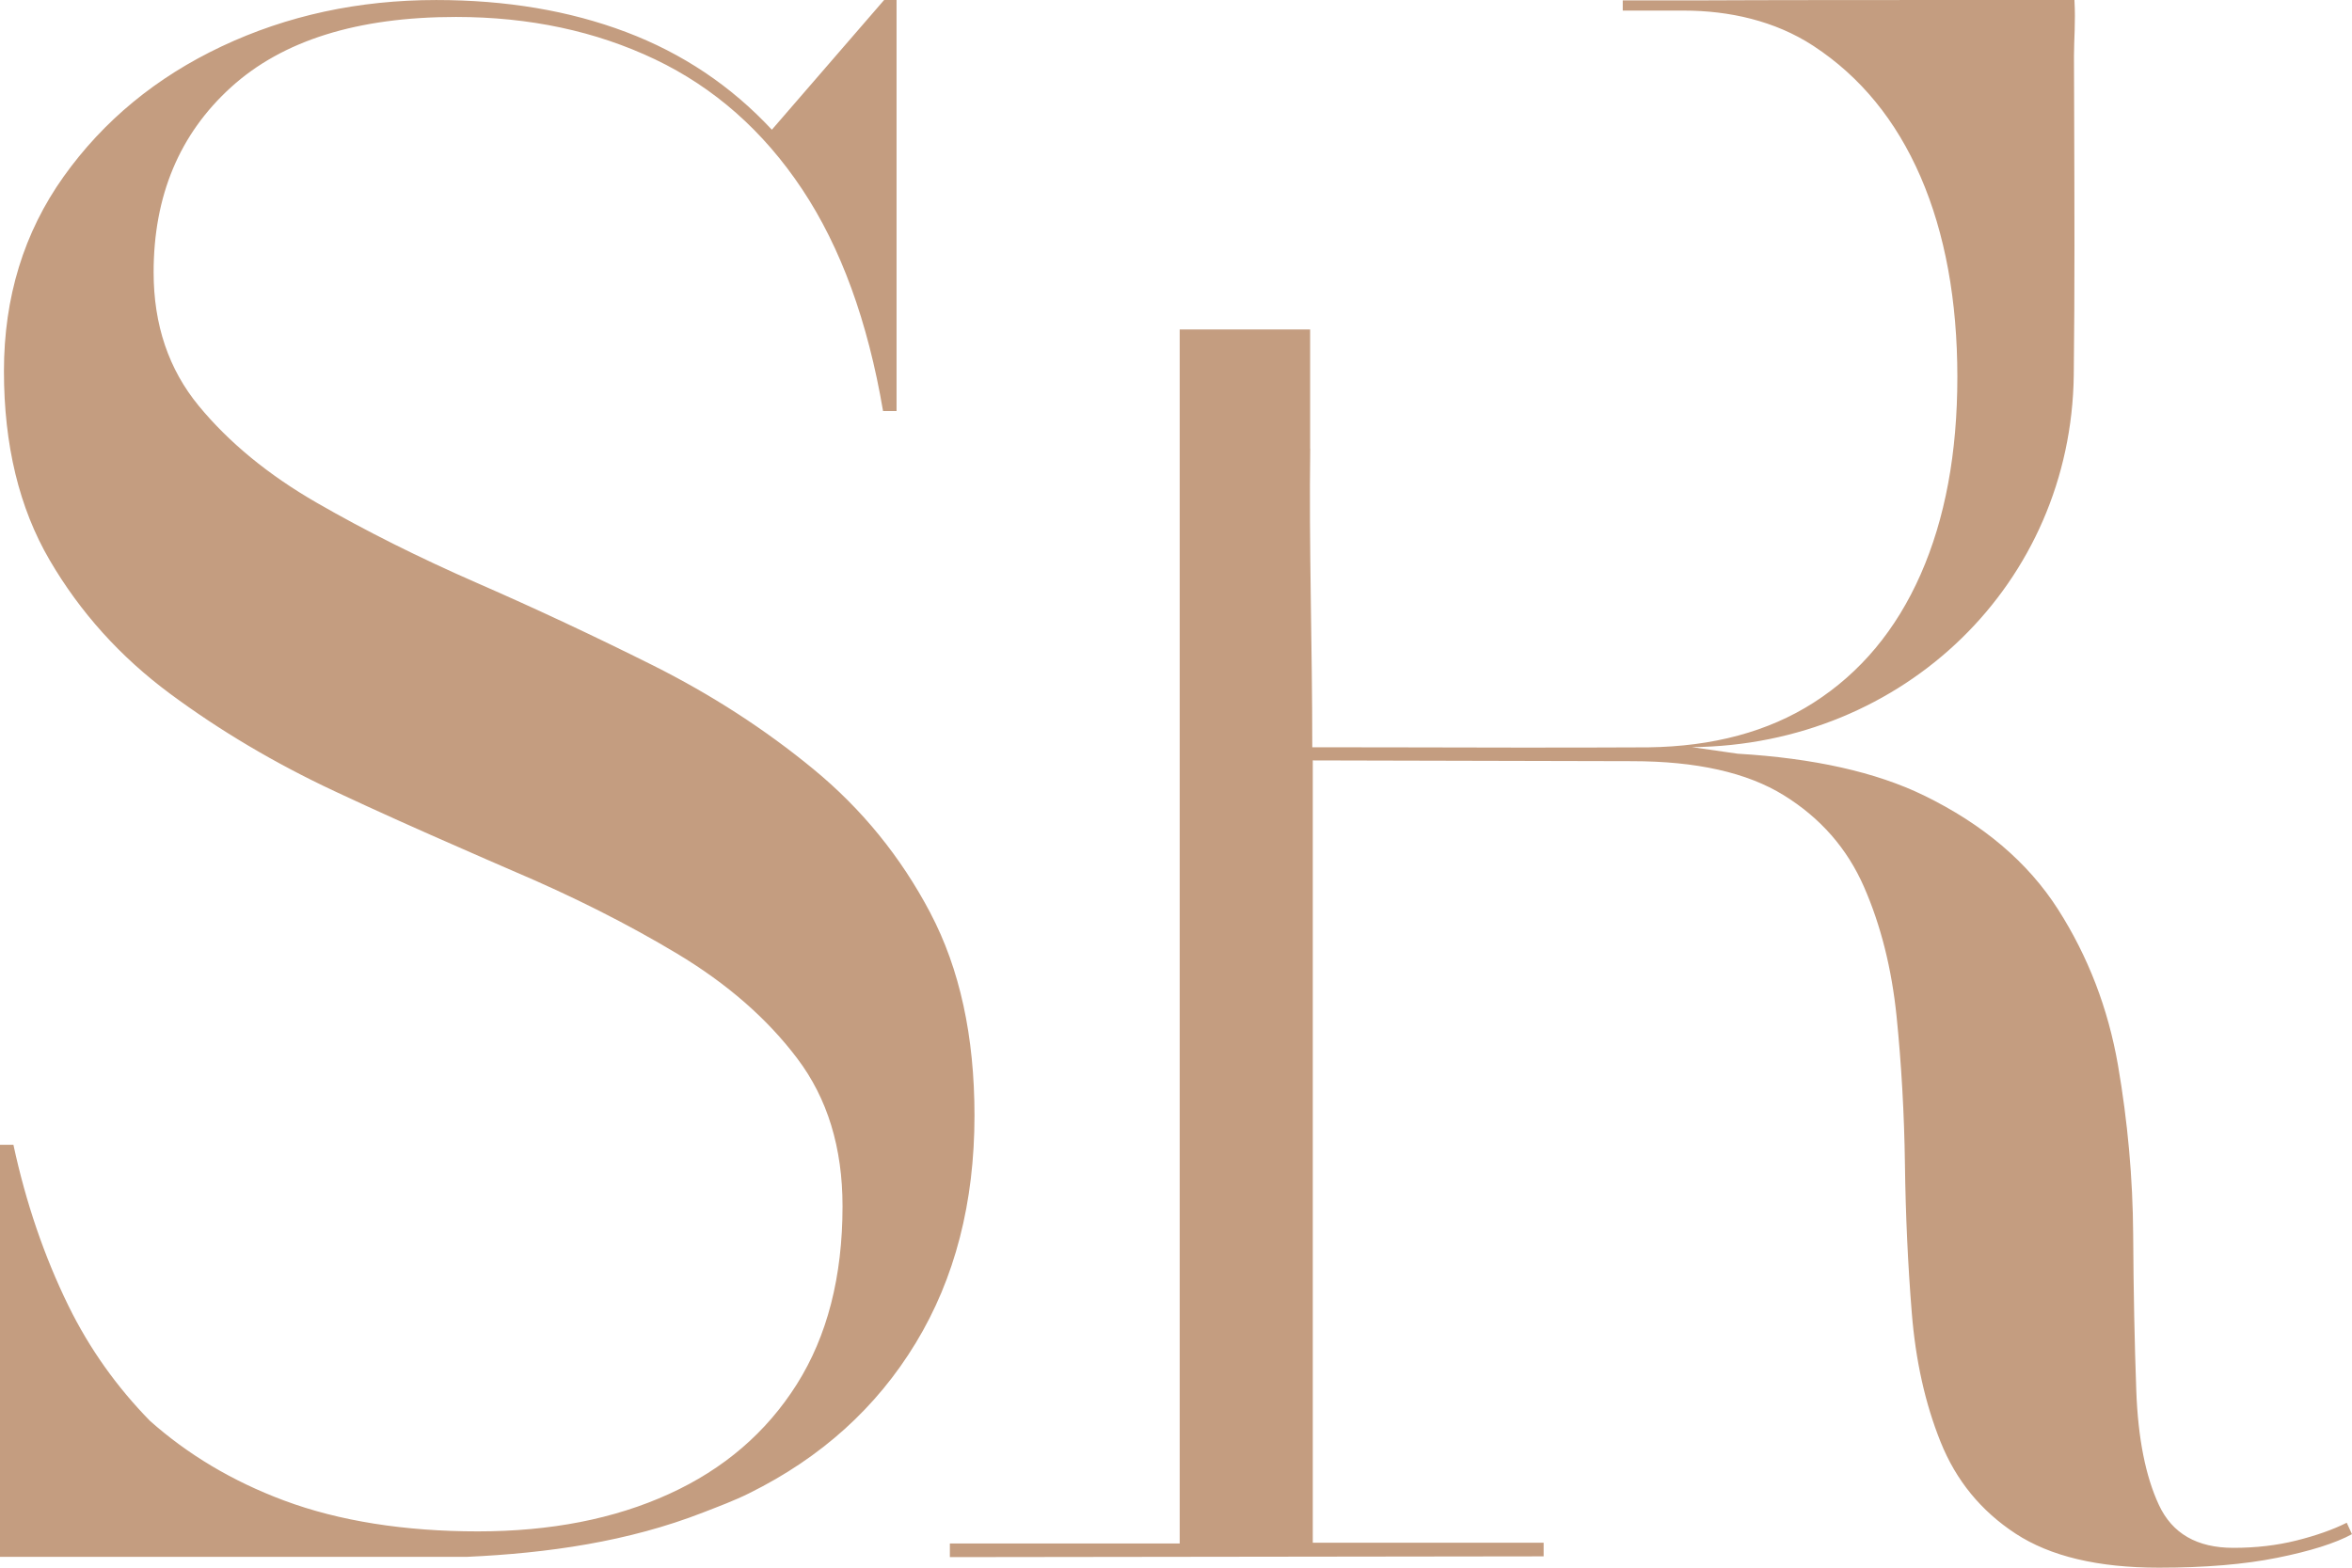 <svg xmlns="http://www.w3.org/2000/svg" width="105" height="70" viewBox="0 0 105 70" fill="none"><path d="M105 68.503C104.253 68.91 103.141 69.259 101.675 69.555C100.205 69.852 98.442 70 96.382 70C93.665 70 91.532 69.494 89.985 68.481C88.438 67.469 87.323 66.104 86.635 64.388C85.946 62.675 85.517 60.748 85.347 58.612C85.174 56.476 85.073 54.272 85.042 51.994C85.011 49.719 84.884 47.512 84.668 45.376C84.449 43.239 83.964 41.316 83.214 39.6C82.464 37.887 81.272 36.522 79.629 35.507C77.99 34.494 75.733 33.988 72.858 33.988L58.606 33.954V68.886H68.912V69.494L42.405 69.528V68.92H52.665V14.71H58.488V20.032H58.492C58.433 24.372 58.584 28.774 58.584 33.367C59.702 33.367 60.798 33.367 61.894 33.37C65.868 33.38 69.737 33.389 73.584 33.37C76.468 33.33 78.931 32.676 80.963 31.376C83.056 30.037 84.65 28.126 85.743 25.647C86.836 23.168 87.382 20.229 87.382 16.831C87.382 13.432 86.836 10.425 85.743 7.9C84.65 5.375 83.056 3.427 80.963 2.054C80.951 2.047 80.941 2.038 80.929 2.032C79.234 0.93 77.196 0.473 75.177 0.473H72.444V0.016H76.085C77.684 0.007 79.293 0.007 80.895 0.004C84.699 -0.002 88.682 0.001 92.609 0.001C92.665 0.995 92.588 1.748 92.588 2.501C92.588 3.415 92.594 4.326 92.597 5.239C92.609 9.076 92.625 12.91 92.579 16.747C92.464 26.024 85.029 33.272 75.532 33.361L77.573 33.654C80.96 33.855 83.739 34.472 85.885 35.516C88.537 36.809 90.538 38.507 91.881 40.612C93.224 42.718 94.113 45.033 94.552 47.558C94.987 50.083 95.215 52.608 95.231 55.133C95.246 57.658 95.293 59.98 95.37 62.1C95.447 64.221 95.784 65.919 96.379 67.197C96.972 68.475 98.081 69.114 99.705 69.114C100.705 69.114 101.641 69.006 102.518 68.787C103.391 68.568 104.142 68.305 104.765 67.993L105 68.506V68.503ZM41.531 40.758C40.216 38.263 38.478 36.124 36.313 34.343C34.149 32.562 31.759 31.018 29.147 29.709C26.535 28.404 23.923 27.178 21.308 26.036C18.695 24.894 16.306 23.696 14.141 22.449C11.977 21.202 10.223 19.76 8.877 18.127C7.531 16.494 6.858 14.506 6.858 12.16C6.858 8.746 8.009 5.989 10.313 3.896C12.616 1.804 15.963 0.757 20.357 0.757C23.633 0.757 26.597 1.39 29.24 2.649C31.886 3.912 34.072 5.841 35.804 8.44C37.536 11.04 38.74 14.343 39.422 18.353H40.025V0.001H39.469L34.458 5.792C32.633 3.832 30.459 2.378 27.94 1.427C25.42 0.476 22.598 0.001 19.474 0.001C16.009 0.001 12.817 0.692 9.893 2.072C6.972 3.452 4.619 5.391 2.841 7.885C1.065 10.379 0.176 13.275 0.176 16.571C0.176 19.868 0.855 22.68 2.217 25.011C3.579 27.342 5.372 29.333 7.599 30.981C9.825 32.63 12.267 34.077 14.928 35.325C16.846 36.223 18.76 37.081 20.678 37.917C21.422 38.242 22.163 38.572 22.907 38.89C25.565 40.02 28.011 41.251 30.237 42.588C32.463 43.925 34.251 45.484 35.594 47.265C36.94 49.046 37.613 51.244 37.613 53.858C37.613 57.007 36.931 59.656 35.572 61.81C34.211 63.965 32.309 65.598 29.866 66.709C27.424 67.824 24.577 68.379 21.329 68.379C18.081 68.379 15.135 67.919 12.678 66.999C10.365 66.135 8.38 64.941 6.694 63.443C5.233 61.949 4.008 60.248 3.057 58.31C1.973 56.096 1.155 53.701 0.599 51.117H0V69.515H20.866C24.454 69.352 28.048 68.839 31.392 67.534C32.089 67.262 32.793 67.003 33.46 66.669C36.662 65.082 39.135 62.848 40.883 59.964C42.63 57.084 43.504 53.698 43.504 49.808C43.504 46.274 42.847 43.261 41.534 40.767L41.531 40.758Z" fill="#C49D80"></path></svg>